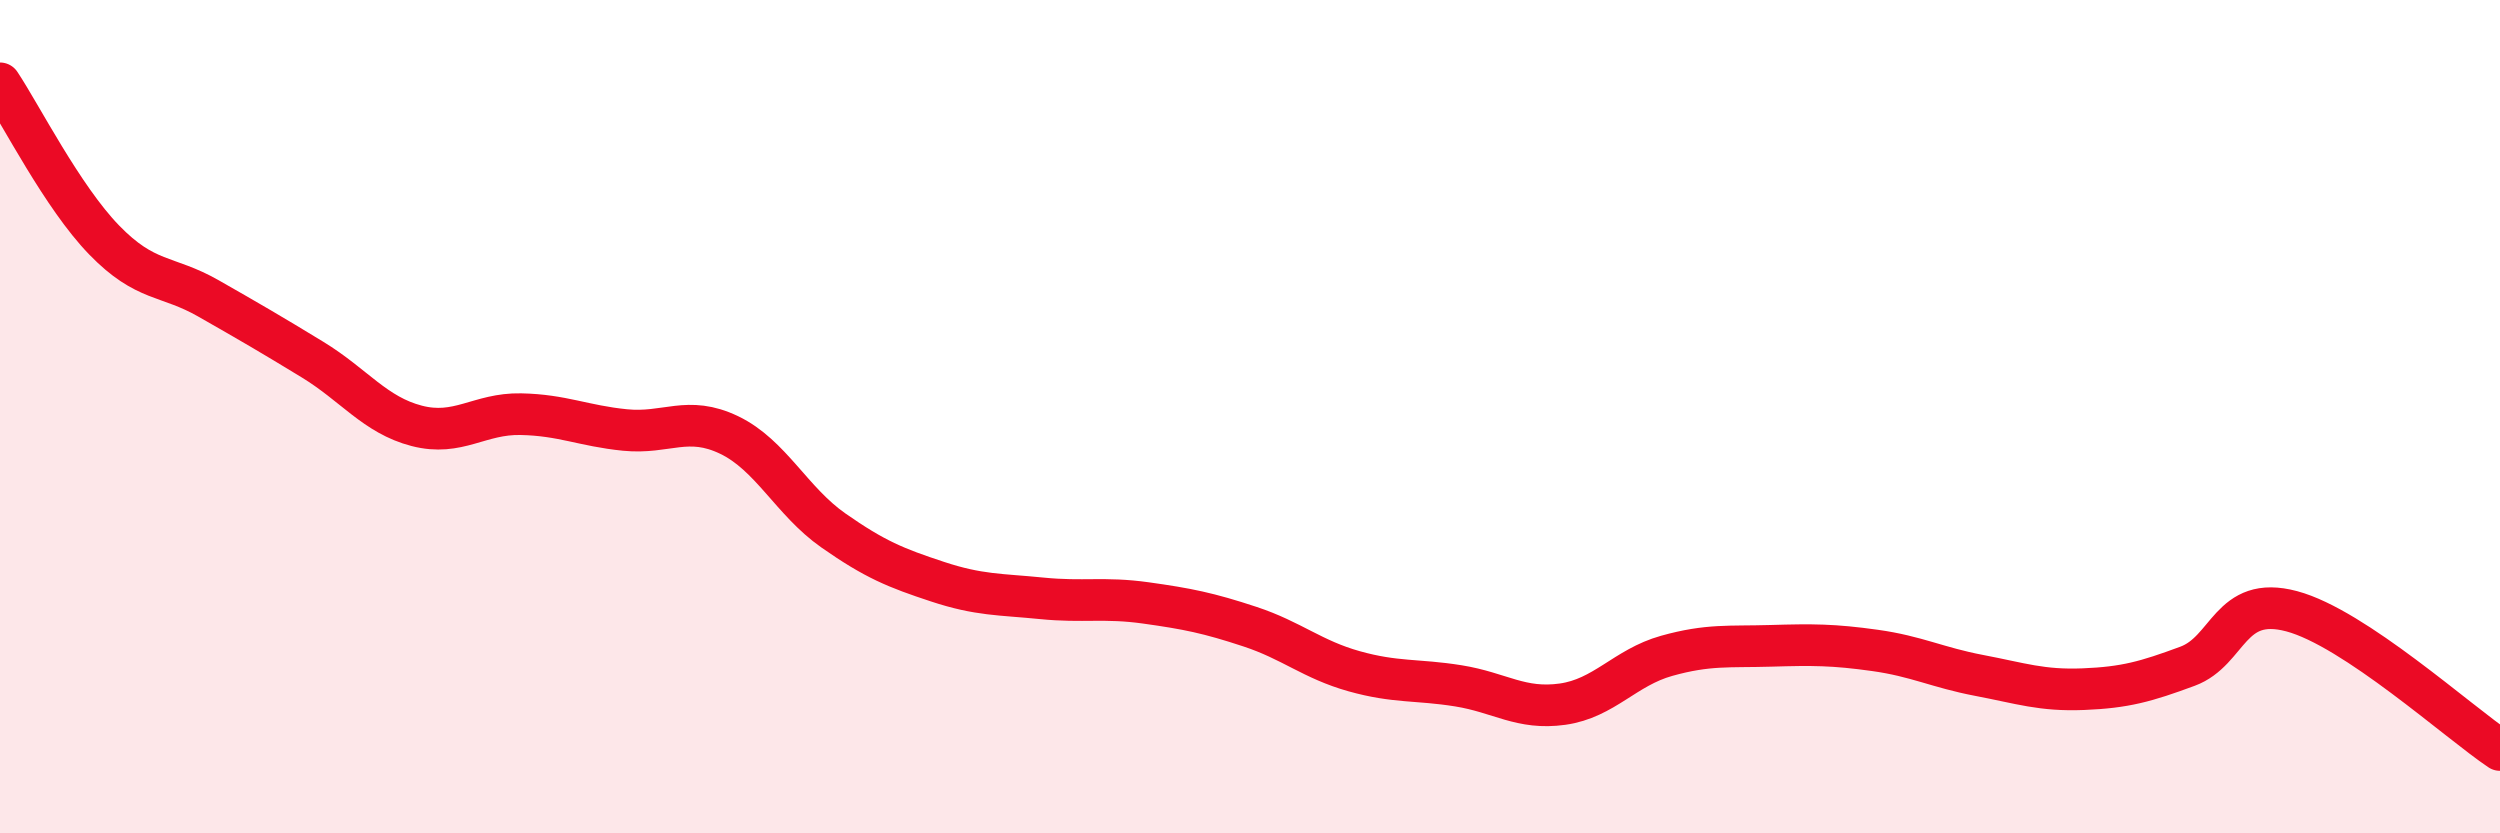 
    <svg width="60" height="20" viewBox="0 0 60 20" xmlns="http://www.w3.org/2000/svg">
      <path
        d="M 0,2 C 0.5,2.75 1.5,4.73 2.5,5.76 C 3.5,6.79 4,6.59 5,7.16 C 6,7.73 6.5,8.02 7.5,8.63 C 8.5,9.24 9,9.96 10,10.22 C 11,10.48 11.5,9.92 12.5,9.94 C 13.5,9.96 14,10.22 15,10.32 C 16,10.42 16.5,9.96 17.5,10.44 C 18.5,10.92 19,12.03 20,12.73 C 21,13.43 21.5,13.63 22.5,13.96 C 23.5,14.29 24,14.26 25,14.36 C 26,14.46 26.5,14.33 27.5,14.47 C 28.5,14.61 29,14.71 30,15.04 C 31,15.37 31.5,15.83 32.5,16.11 C 33.5,16.39 34,16.3 35,16.46 C 36,16.62 36.5,17.04 37.5,16.9 C 38.5,16.76 39,16.02 40,15.74 C 41,15.46 41.5,15.53 42.5,15.5 C 43.5,15.47 44,15.47 45,15.61 C 46,15.75 46.5,16.02 47.5,16.21 C 48.5,16.4 49,16.58 50,16.54 C 51,16.5 51.5,16.36 52.5,15.99 C 53.5,15.62 53.5,14.27 55,14.67 C 56.5,15.07 59,17.33 60,18L60 20L0 20Z"
        fill="#EB0A25"
        opacity="0.1"
        stroke-linecap="round"
        stroke-linejoin="round"
      />
      <path
        d="M 0,2 C 0.5,2.75 1.5,4.73 2.5,5.76 C 3.5,6.79 4,6.59 5,7.16 C 6,7.73 6.5,8.02 7.5,8.63 C 8.5,9.24 9,9.96 10,10.22 C 11,10.48 11.5,9.92 12.5,9.94 C 13.5,9.96 14,10.22 15,10.32 C 16,10.42 16.5,9.96 17.5,10.44 C 18.5,10.92 19,12.03 20,12.73 C 21,13.43 21.5,13.63 22.5,13.96 C 23.5,14.29 24,14.26 25,14.36 C 26,14.46 26.5,14.33 27.5,14.47 C 28.5,14.61 29,14.71 30,15.04 C 31,15.37 31.5,15.83 32.5,16.11 C 33.5,16.39 34,16.3 35,16.46 C 36,16.62 36.5,17.04 37.5,16.9 C 38.5,16.76 39,16.02 40,15.74 C 41,15.46 41.5,15.53 42.5,15.5 C 43.5,15.47 44,15.47 45,15.61 C 46,15.75 46.5,16.02 47.5,16.21 C 48.5,16.4 49,16.58 50,16.54 C 51,16.5 51.5,16.36 52.5,15.99 C 53.5,15.62 53.5,14.27 55,14.67 C 56.5,15.07 59,17.33 60,18"
        stroke="#EB0A25"
        stroke-width="1"
        fill="none"
        stroke-linecap="round"
        stroke-linejoin="round"
      />
    </svg>
  